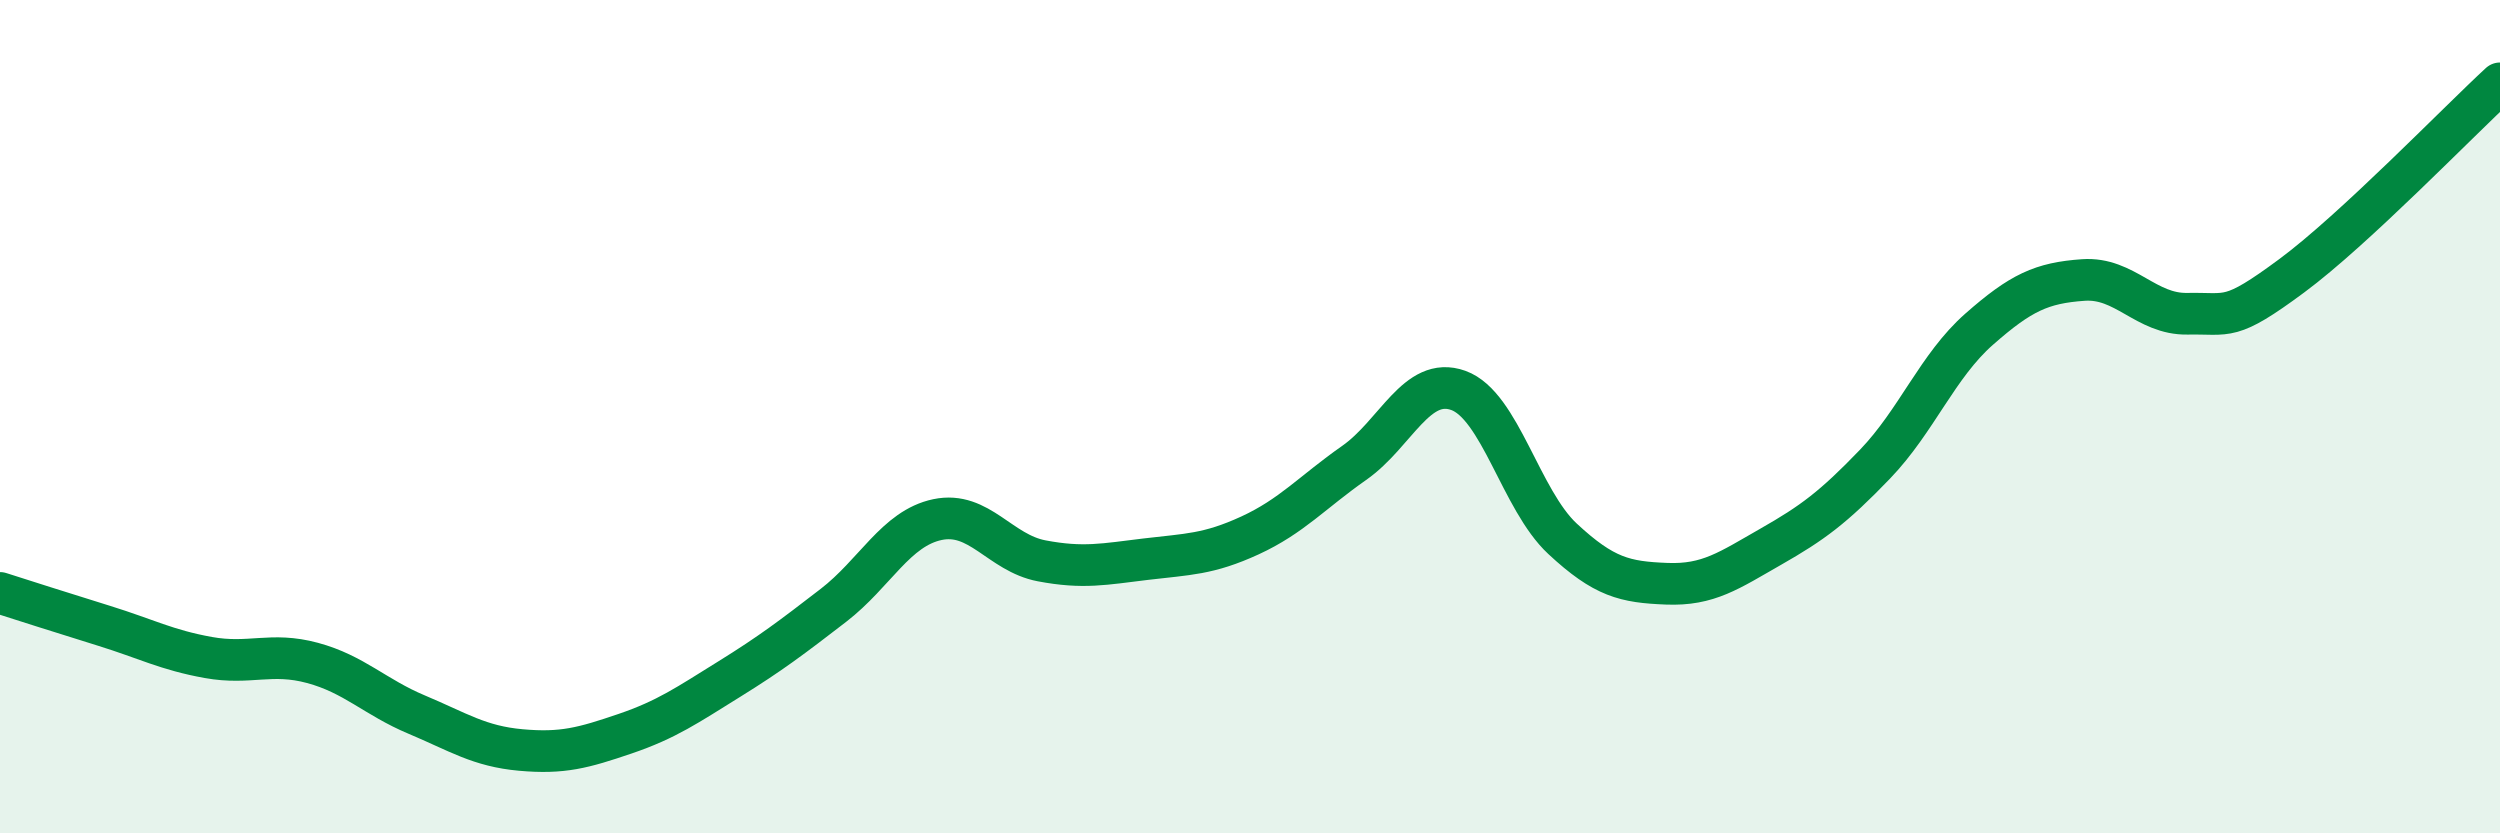 
    <svg width="60" height="20" viewBox="0 0 60 20" xmlns="http://www.w3.org/2000/svg">
      <path
        d="M 0,14.23 C 0.5,14.39 1.5,14.71 2.5,15.02 C 3.5,15.33 4,15.6 5,15.78 C 6,15.96 6.5,15.64 7.5,15.91 C 8.5,16.18 9,16.73 10,17.15 C 11,17.57 11.5,17.91 12.5,18 C 13.5,18.09 14,17.95 15,17.61 C 16,17.27 16.5,16.92 17.5,16.3 C 18.5,15.68 19,15.3 20,14.53 C 21,13.76 21.5,12.68 22.5,12.47 C 23.5,12.26 24,13.27 25,13.46 C 26,13.65 26.5,13.54 27.5,13.42 C 28.5,13.3 29,13.31 30,12.85 C 31,12.39 31.5,11.81 32.5,11.11 C 33.5,10.41 34,9.01 35,9.37 C 36,9.73 36.5,12 37.5,12.93 C 38.5,13.86 39,13.97 40,14.01 C 41,14.05 41.5,13.69 42.5,13.12 C 43.5,12.55 44,12.18 45,11.14 C 46,10.1 46.5,8.78 47.5,7.9 C 48.5,7.02 49,6.79 50,6.72 C 51,6.65 51.5,7.55 52.5,7.53 C 53.5,7.51 53.5,7.73 55,6.62 C 56.5,5.51 59,2.92 60,2L60 20L0 20Z"
        fill="#008740"
        opacity="0.1"
        stroke-linecap="round"
        stroke-linejoin="round"
      />
      <path
        d="M 0,14.23 C 0.5,14.39 1.5,14.71 2.5,15.02 C 3.5,15.33 4,15.6 5,15.78 C 6,15.96 6.5,15.64 7.5,15.91 C 8.5,16.18 9,16.73 10,17.15 C 11,17.57 11.5,17.91 12.5,18 C 13.5,18.09 14,17.95 15,17.61 C 16,17.27 16.5,16.92 17.5,16.3 C 18.5,15.68 19,15.3 20,14.53 C 21,13.76 21.5,12.68 22.5,12.47 C 23.5,12.26 24,13.27 25,13.46 C 26,13.65 26.5,13.54 27.5,13.42 C 28.5,13.3 29,13.31 30,12.85 C 31,12.39 31.5,11.81 32.5,11.11 C 33.5,10.41 34,9.01 35,9.37 C 36,9.73 36.5,12 37.5,12.93 C 38.5,13.86 39,13.97 40,14.01 C 41,14.05 41.5,13.69 42.5,13.12 C 43.5,12.55 44,12.18 45,11.14 C 46,10.1 46.5,8.78 47.5,7.9 C 48.5,7.02 49,6.79 50,6.72 C 51,6.65 51.5,7.55 52.5,7.53 C 53.5,7.51 53.5,7.73 55,6.62 C 56.5,5.51 59,2.92 60,2"
        stroke="#008740"
        stroke-width="1"
        fill="none"
        stroke-linecap="round"
        stroke-linejoin="round"
      />
    </svg>
  